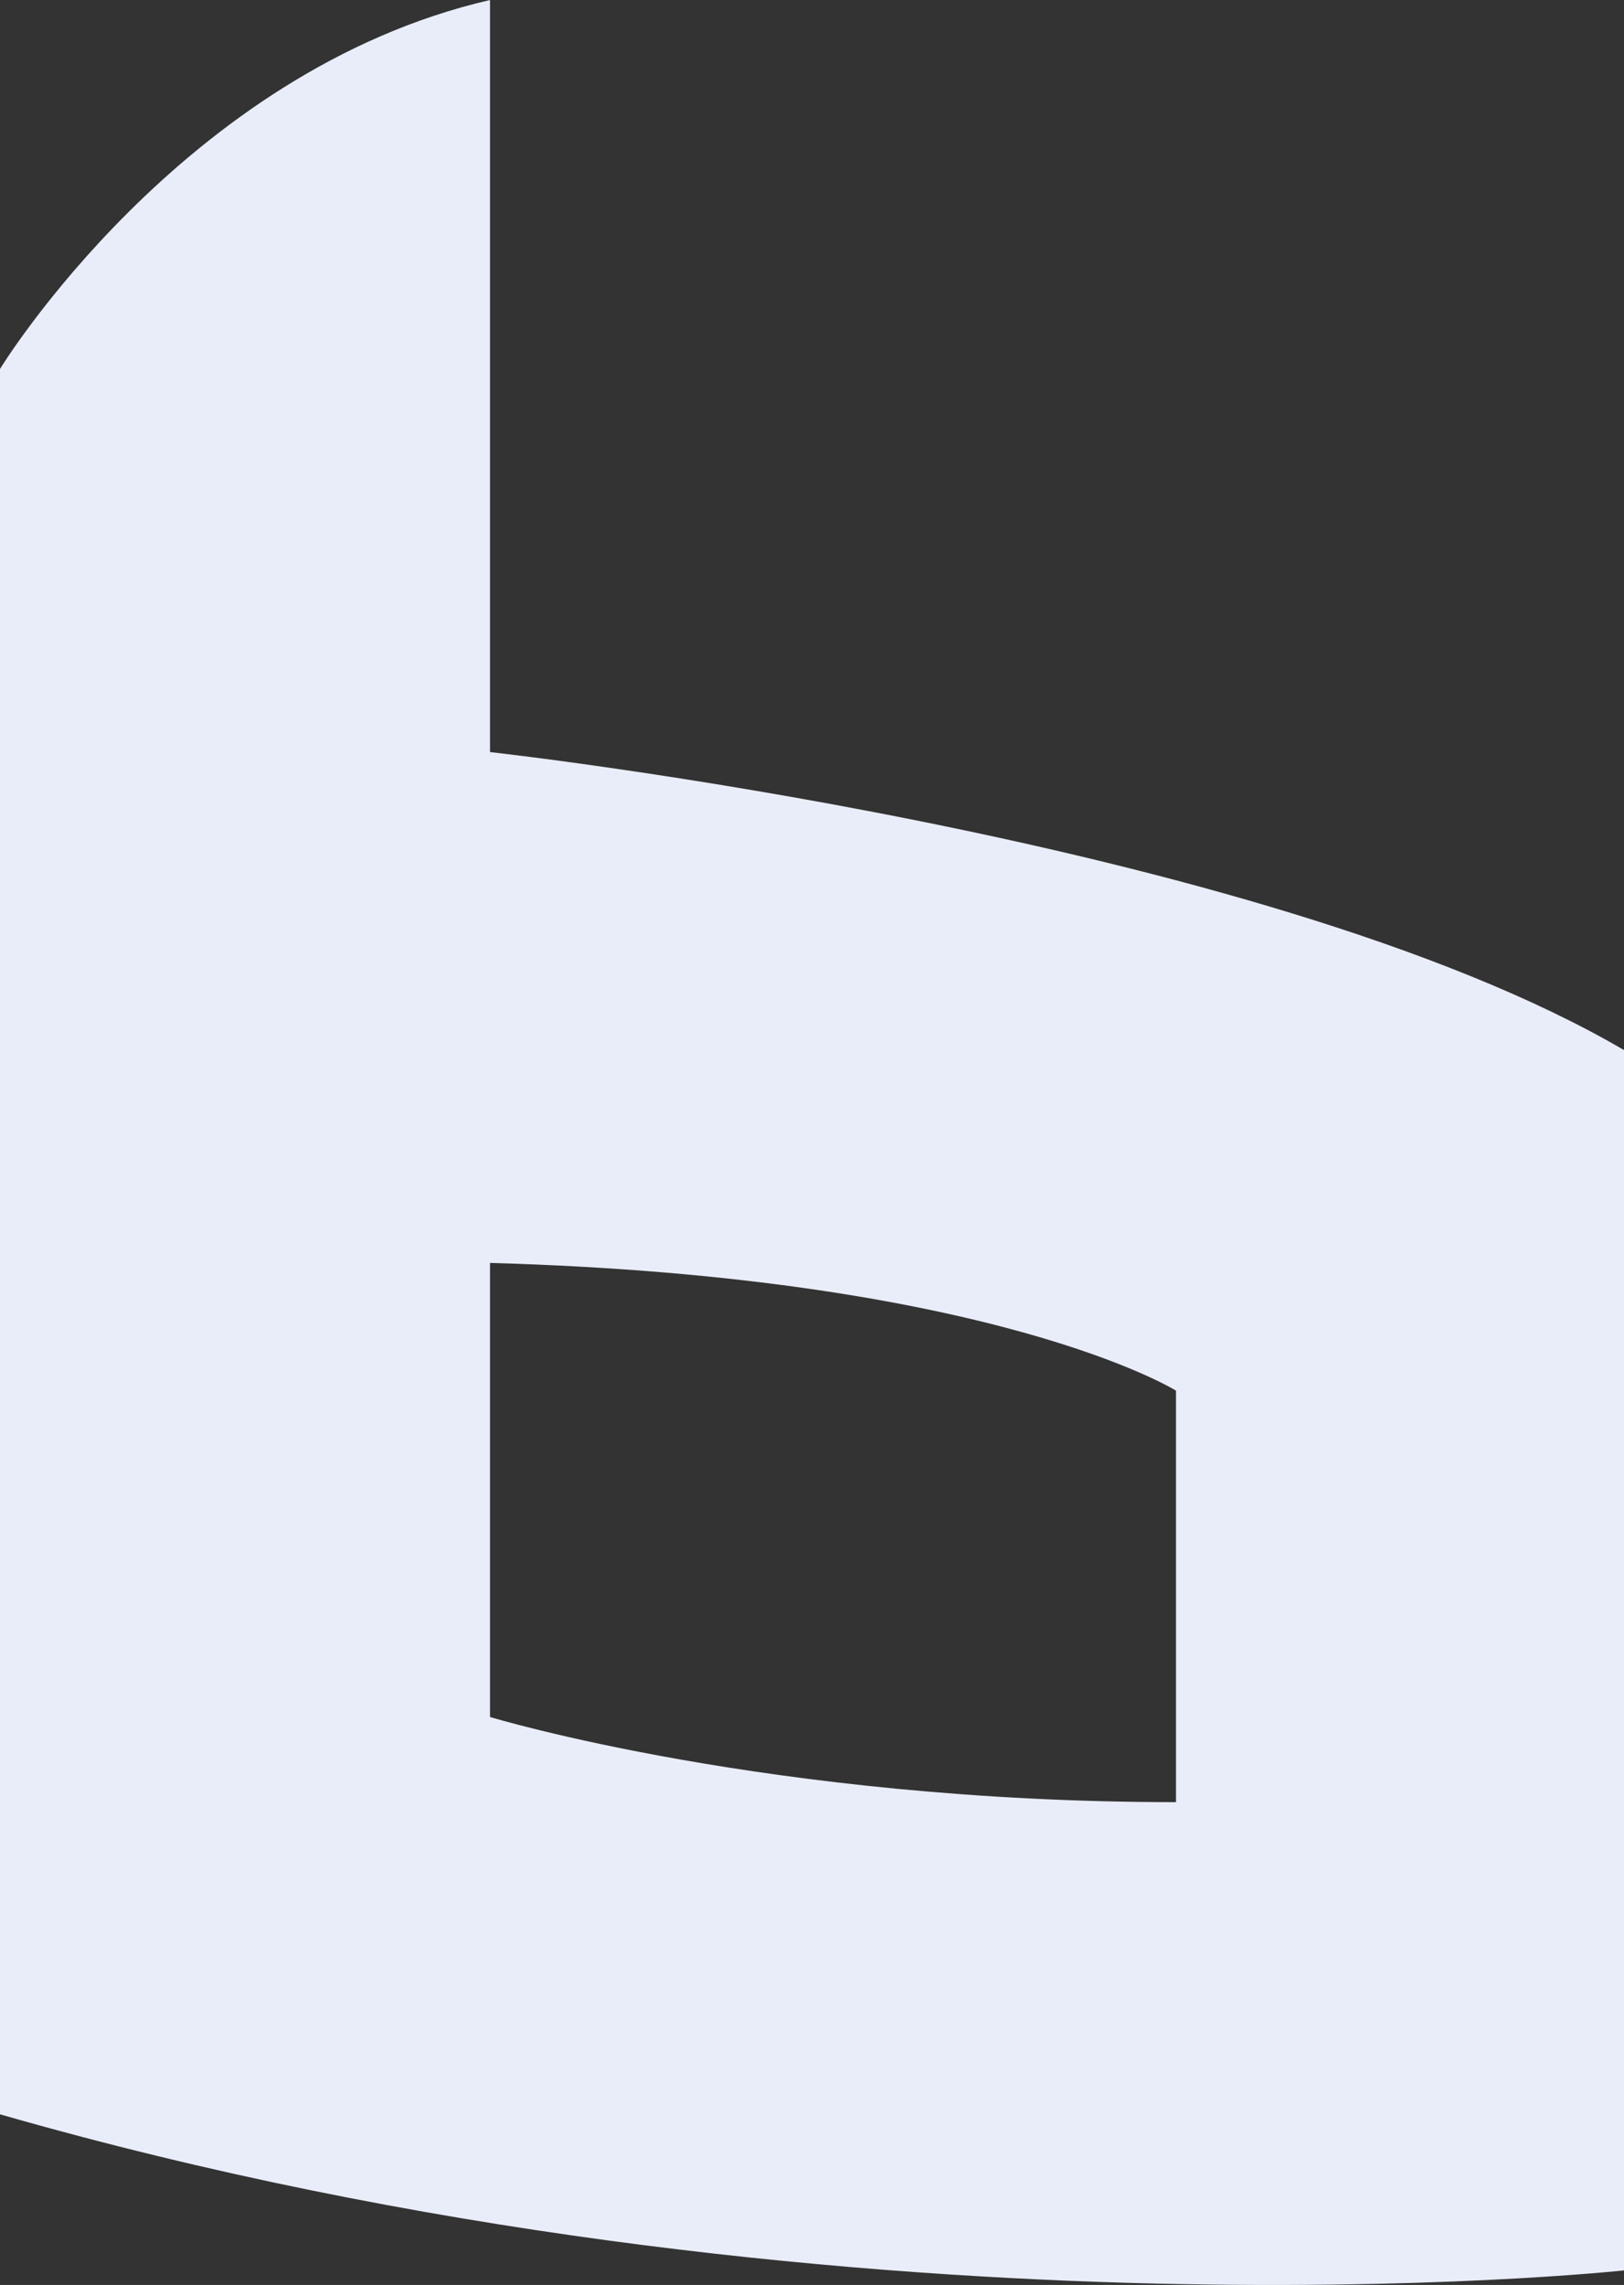 <svg width="59" height="83" viewBox="0 0 59 83" fill="none" xmlns="http://www.w3.org/2000/svg">
<rect x="0" y="0" width="59" height="83" fill="#333333" stroke="none"/>
<path d="M17.802 27.319V0.001C6.612 2.578 0 13.402 0 13.402V76.801C30.517 85.564 59 82.471 59 82.471V38.143C45.776 30.412 17.802 27.319 17.802 27.319ZM42.724 65.462C27.974 65.462 17.802 62.369 17.802 62.369V45.875C36.112 46.39 42.724 50.514 42.724 50.514V65.462Z" fill="#E9EDF9"/>
</svg>
